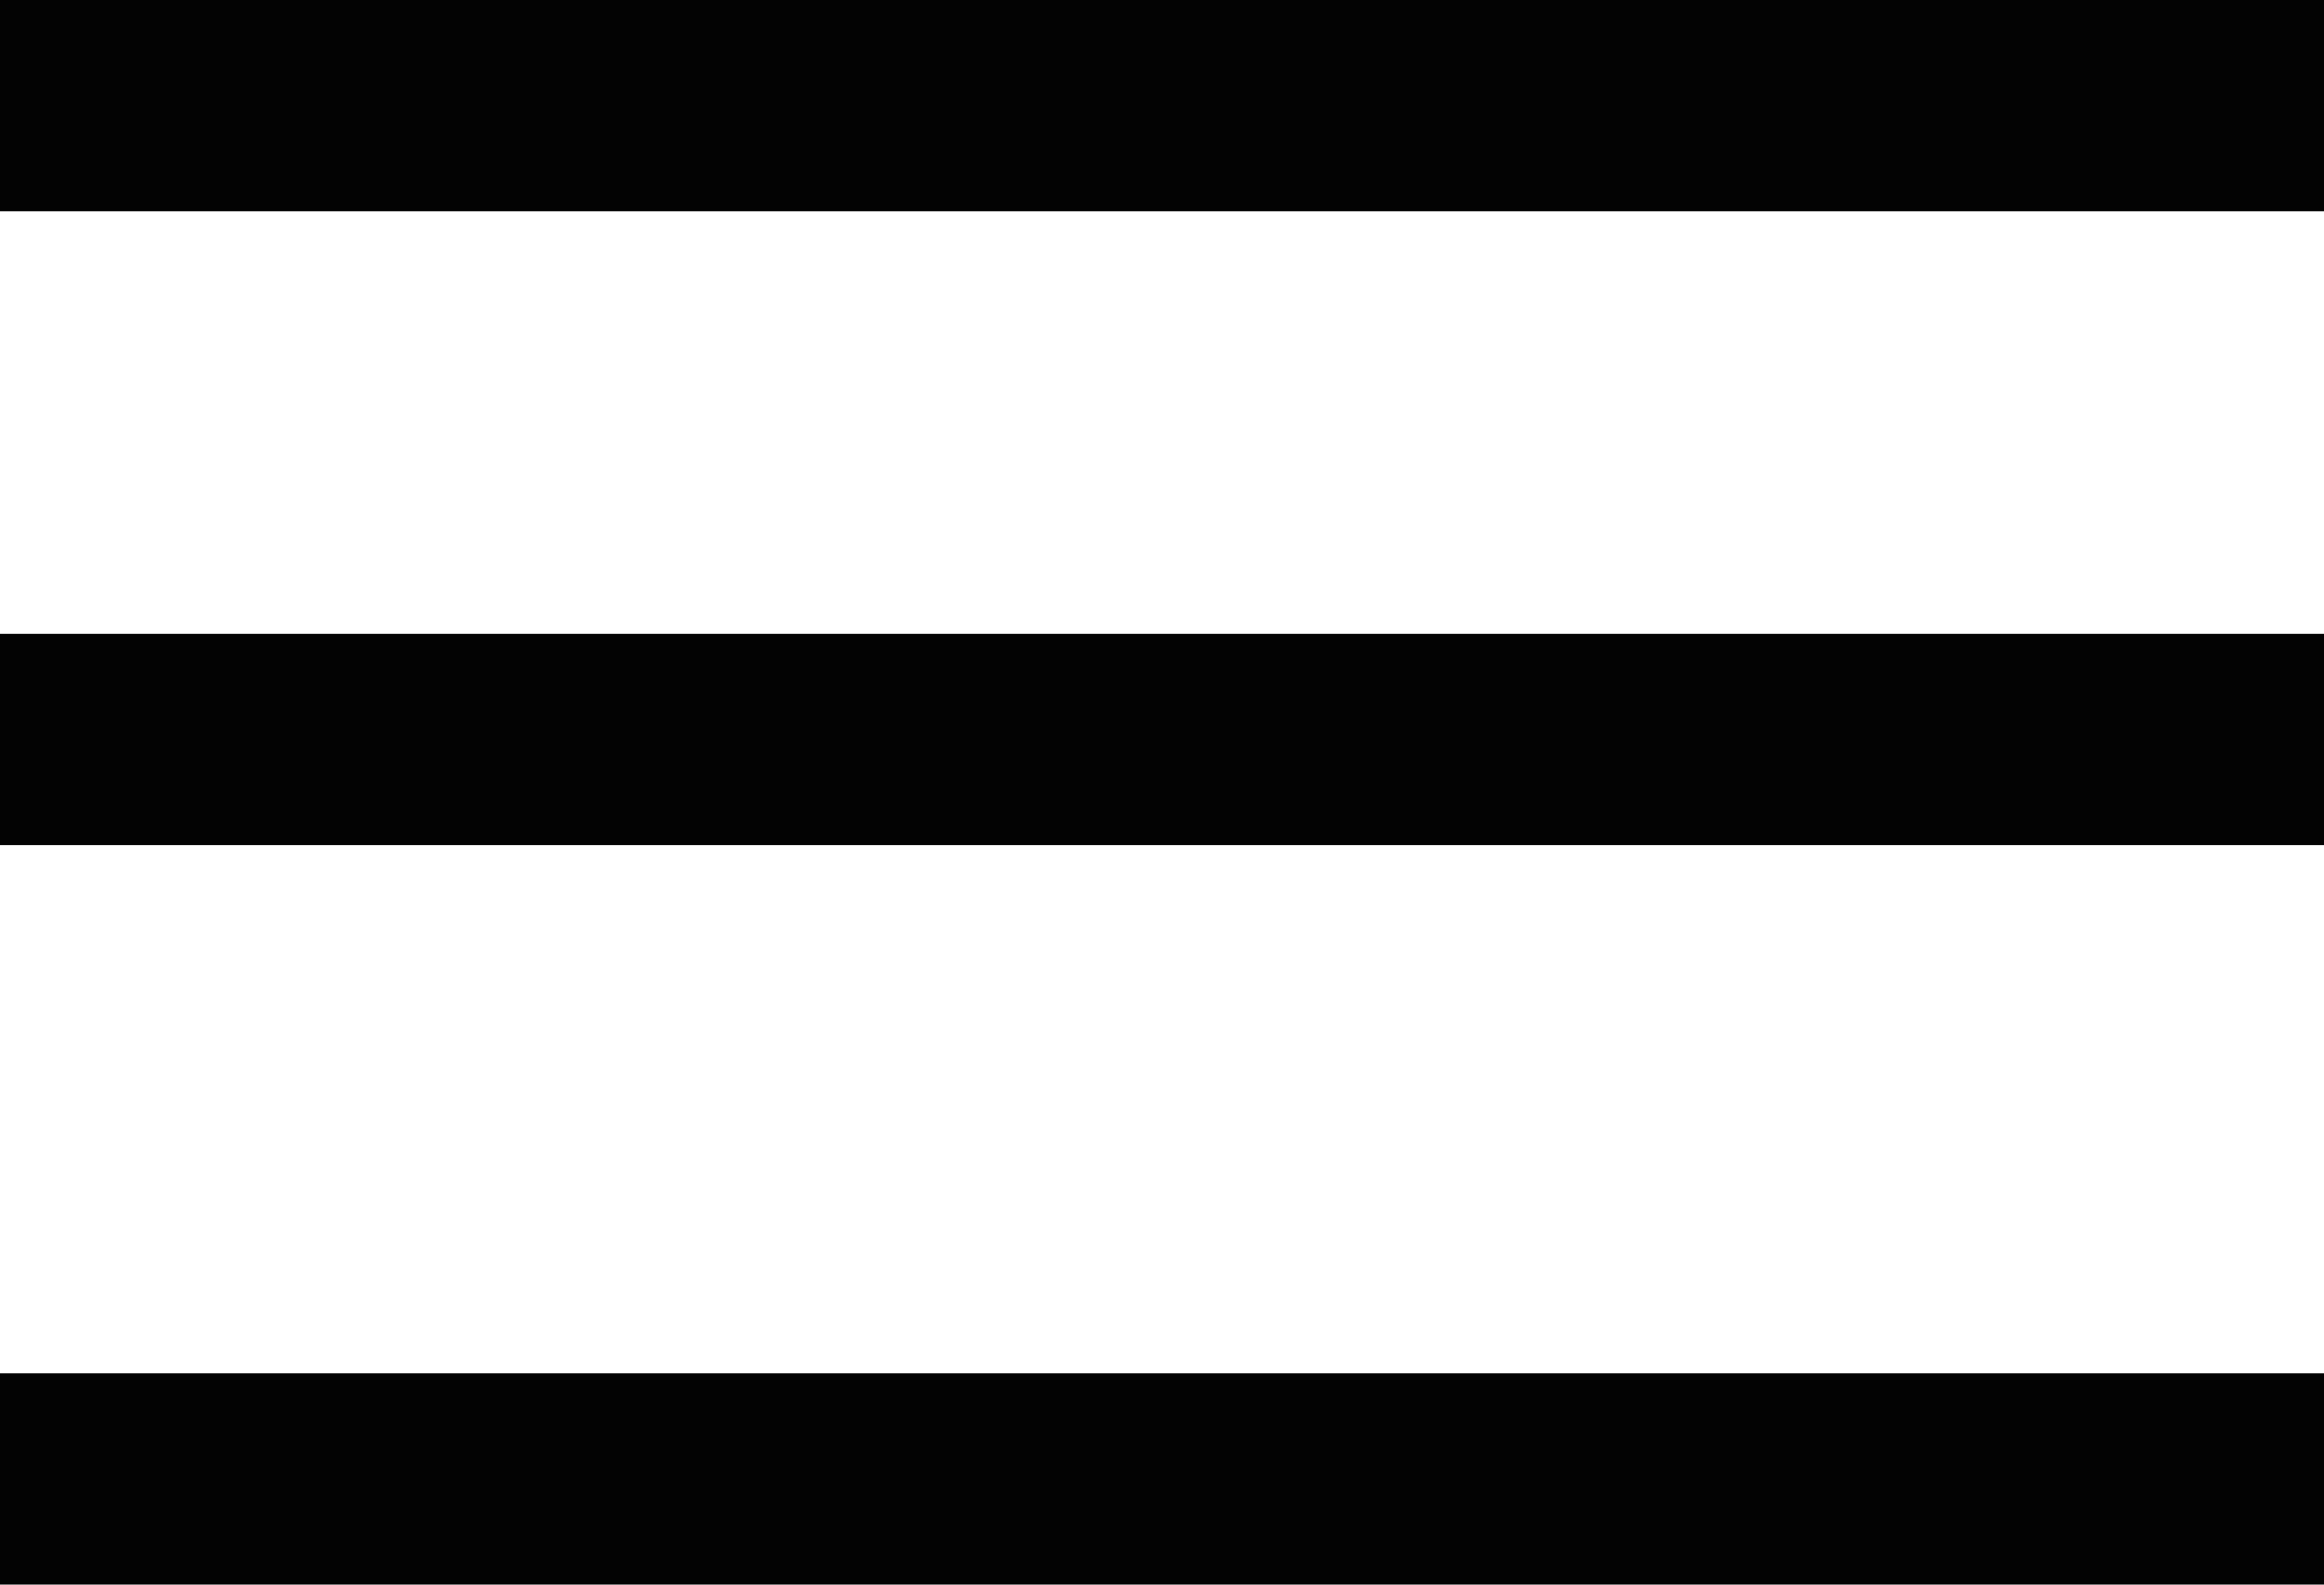 <svg xmlns="http://www.w3.org/2000/svg" width="22" height="15" viewBox="0 0 22 15">
  <g id="menu" transform="translate(-21 -62.5)">
    <line id="Line_29" data-name="Line 29" x2="22" transform="translate(21 76.5)" fill="none" stroke="#030303" stroke-width="2"/>
    <line id="Line_28" data-name="Line 28" x2="22" transform="translate(21 69.5)" fill="none" stroke="#030303" stroke-width="2"/>
    <line id="Line_30" data-name="Line 30" x2="22" transform="translate(21 63.5)" fill="none" stroke="#030303" stroke-width="2"/>
  </g>
</svg>
